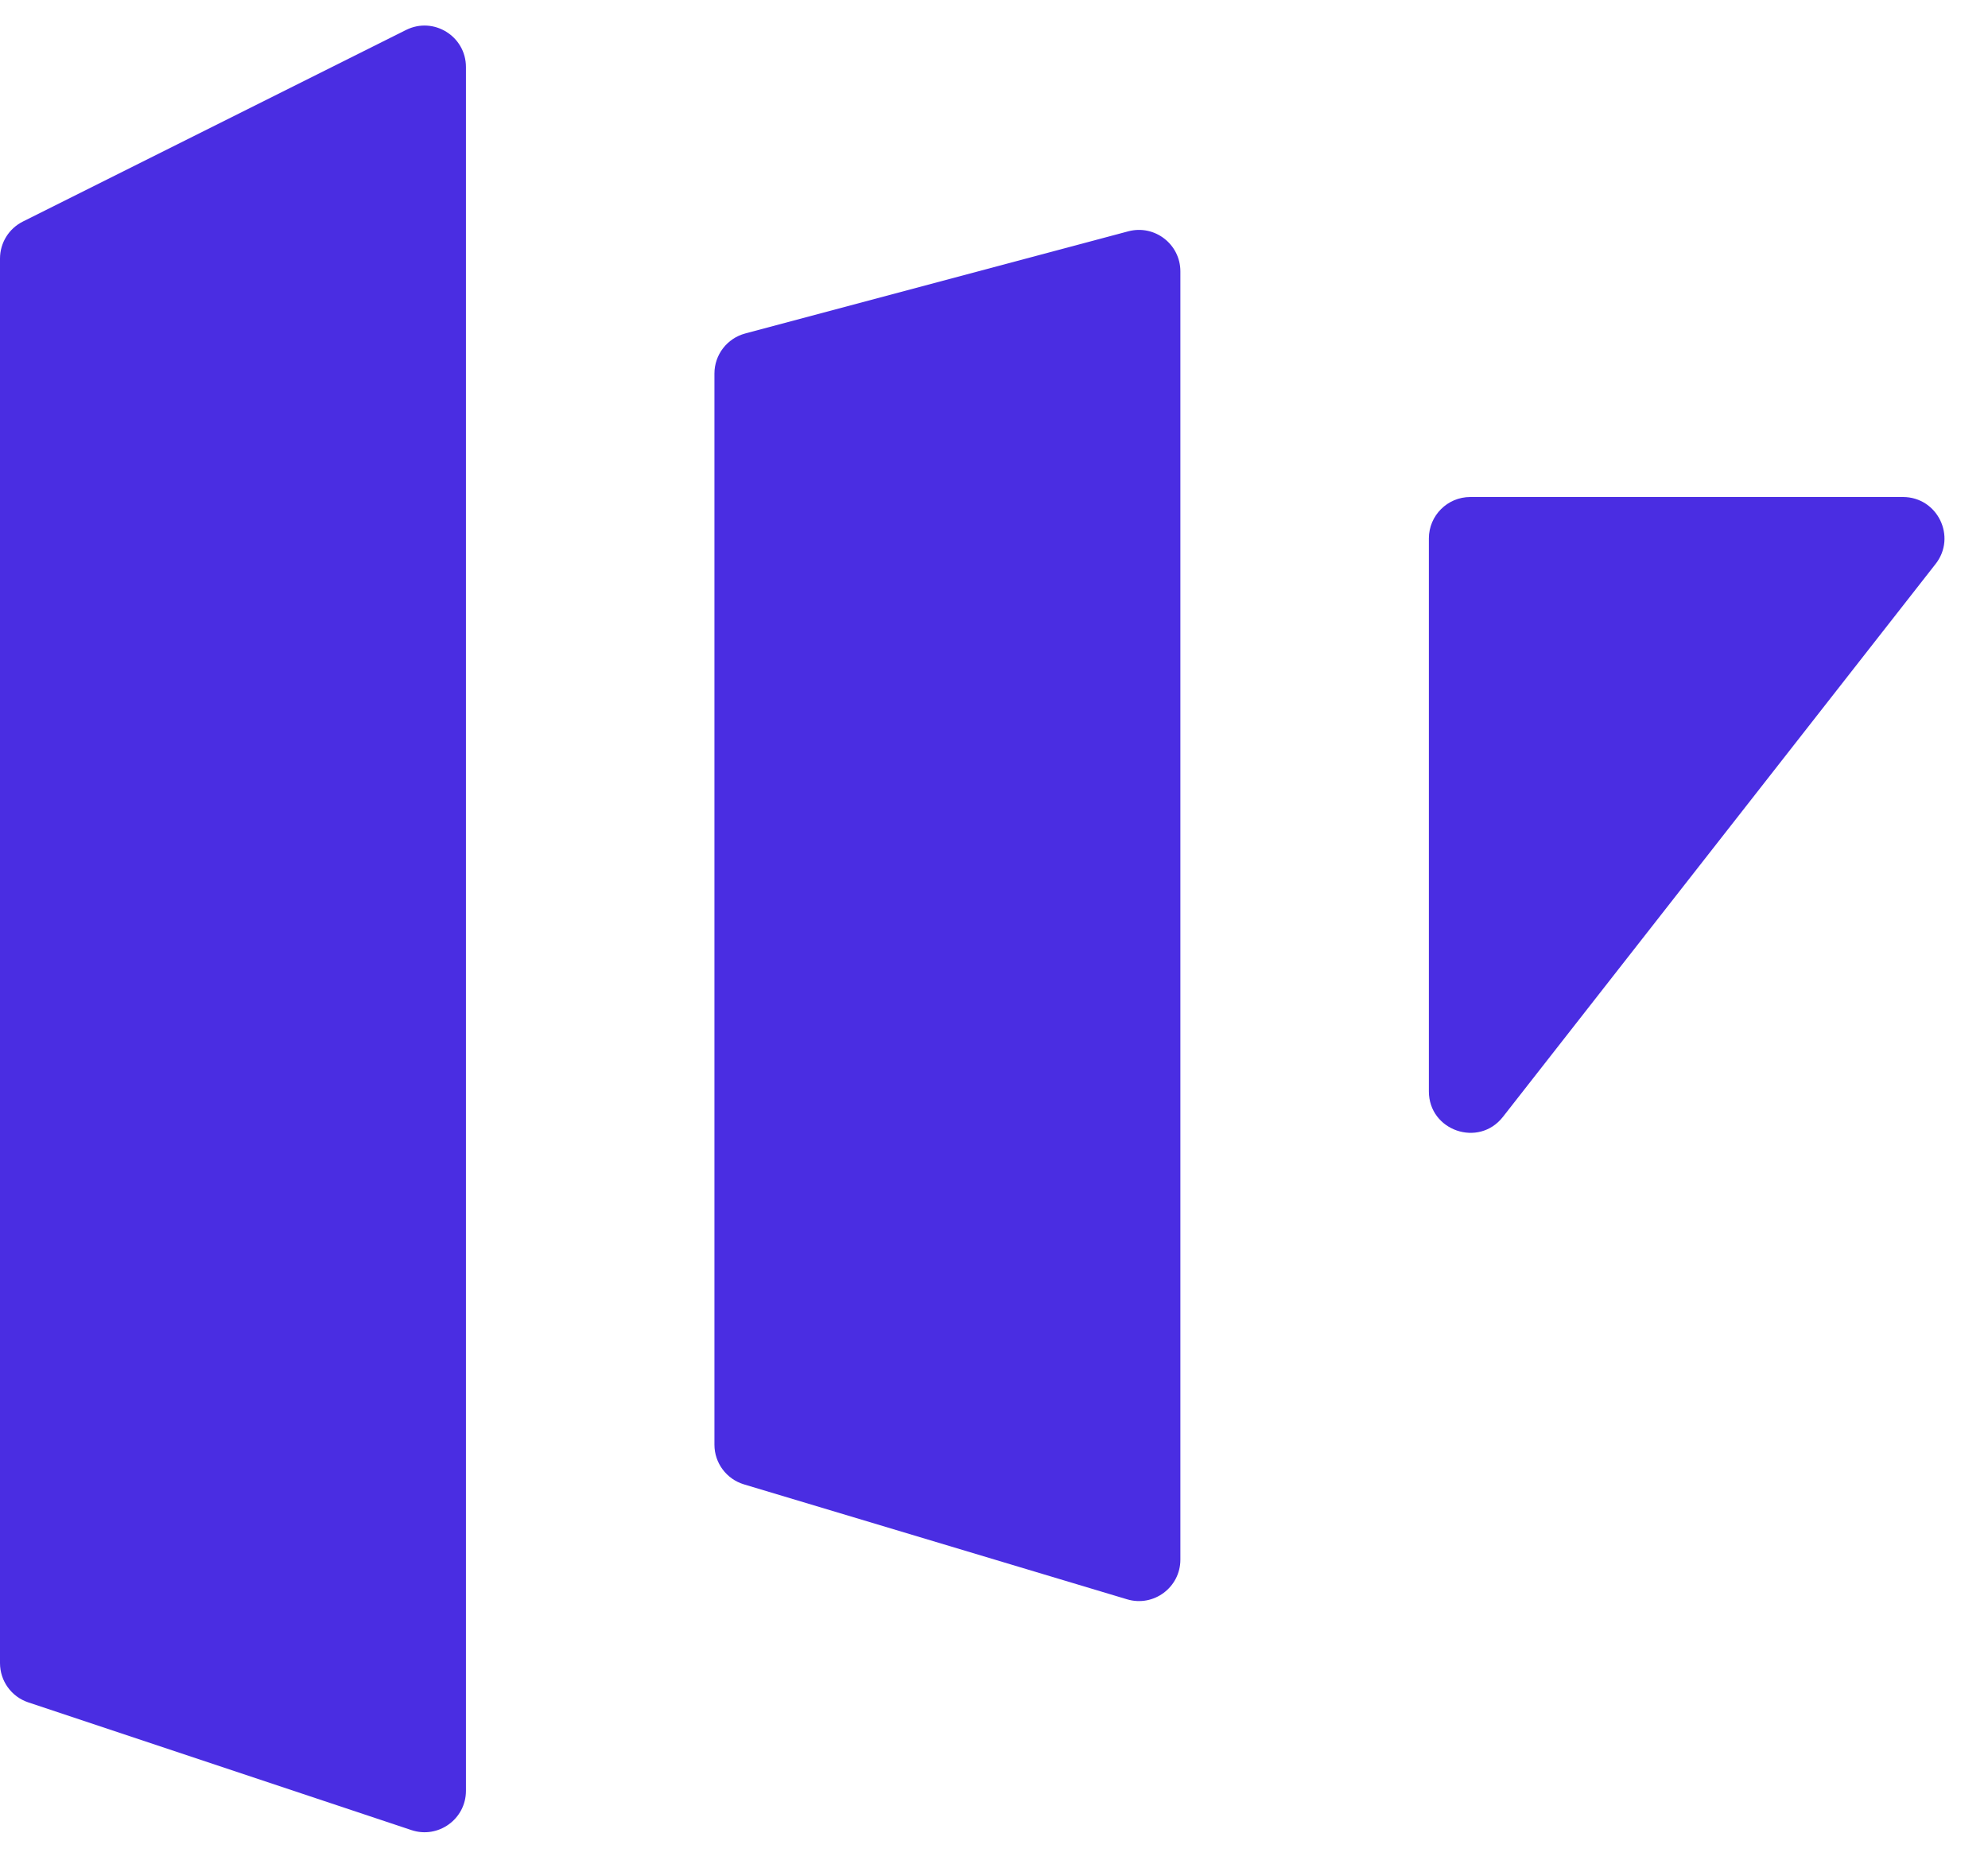 <svg width="48" height="45" viewBox="0 0 48 45" fill="none" xmlns="http://www.w3.org/2000/svg">
<path fill-rule="evenodd" clip-rule="evenodd" d="M0 6.243C0 5.864 0.214 5.518 0.553 5.349L9.803 0.724C10.468 0.391 11.25 0.875 11.25 1.618V43.238C11.25 43.92 10.581 44.402 9.934 44.186L0.684 41.103C0.275 40.967 0 40.585 0 40.154V6.243ZM17.25 9.018C17.25 8.565 17.555 8.169 17.992 8.052L27.242 5.585C27.877 5.416 28.5 5.895 28.5 6.552V37.656C28.5 38.326 27.854 38.806 27.213 38.614L17.963 35.839C17.54 35.712 17.25 35.323 17.25 34.881V9.018ZM34.5 13C34.5 12.448 34.948 12 35.5 12H45.947C46.781 12 47.249 12.96 46.735 13.616L36.288 26.966C35.702 27.715 34.5 27.3 34.5 26.35V13Z" fill="#4A2DE2"/>
</svg>
